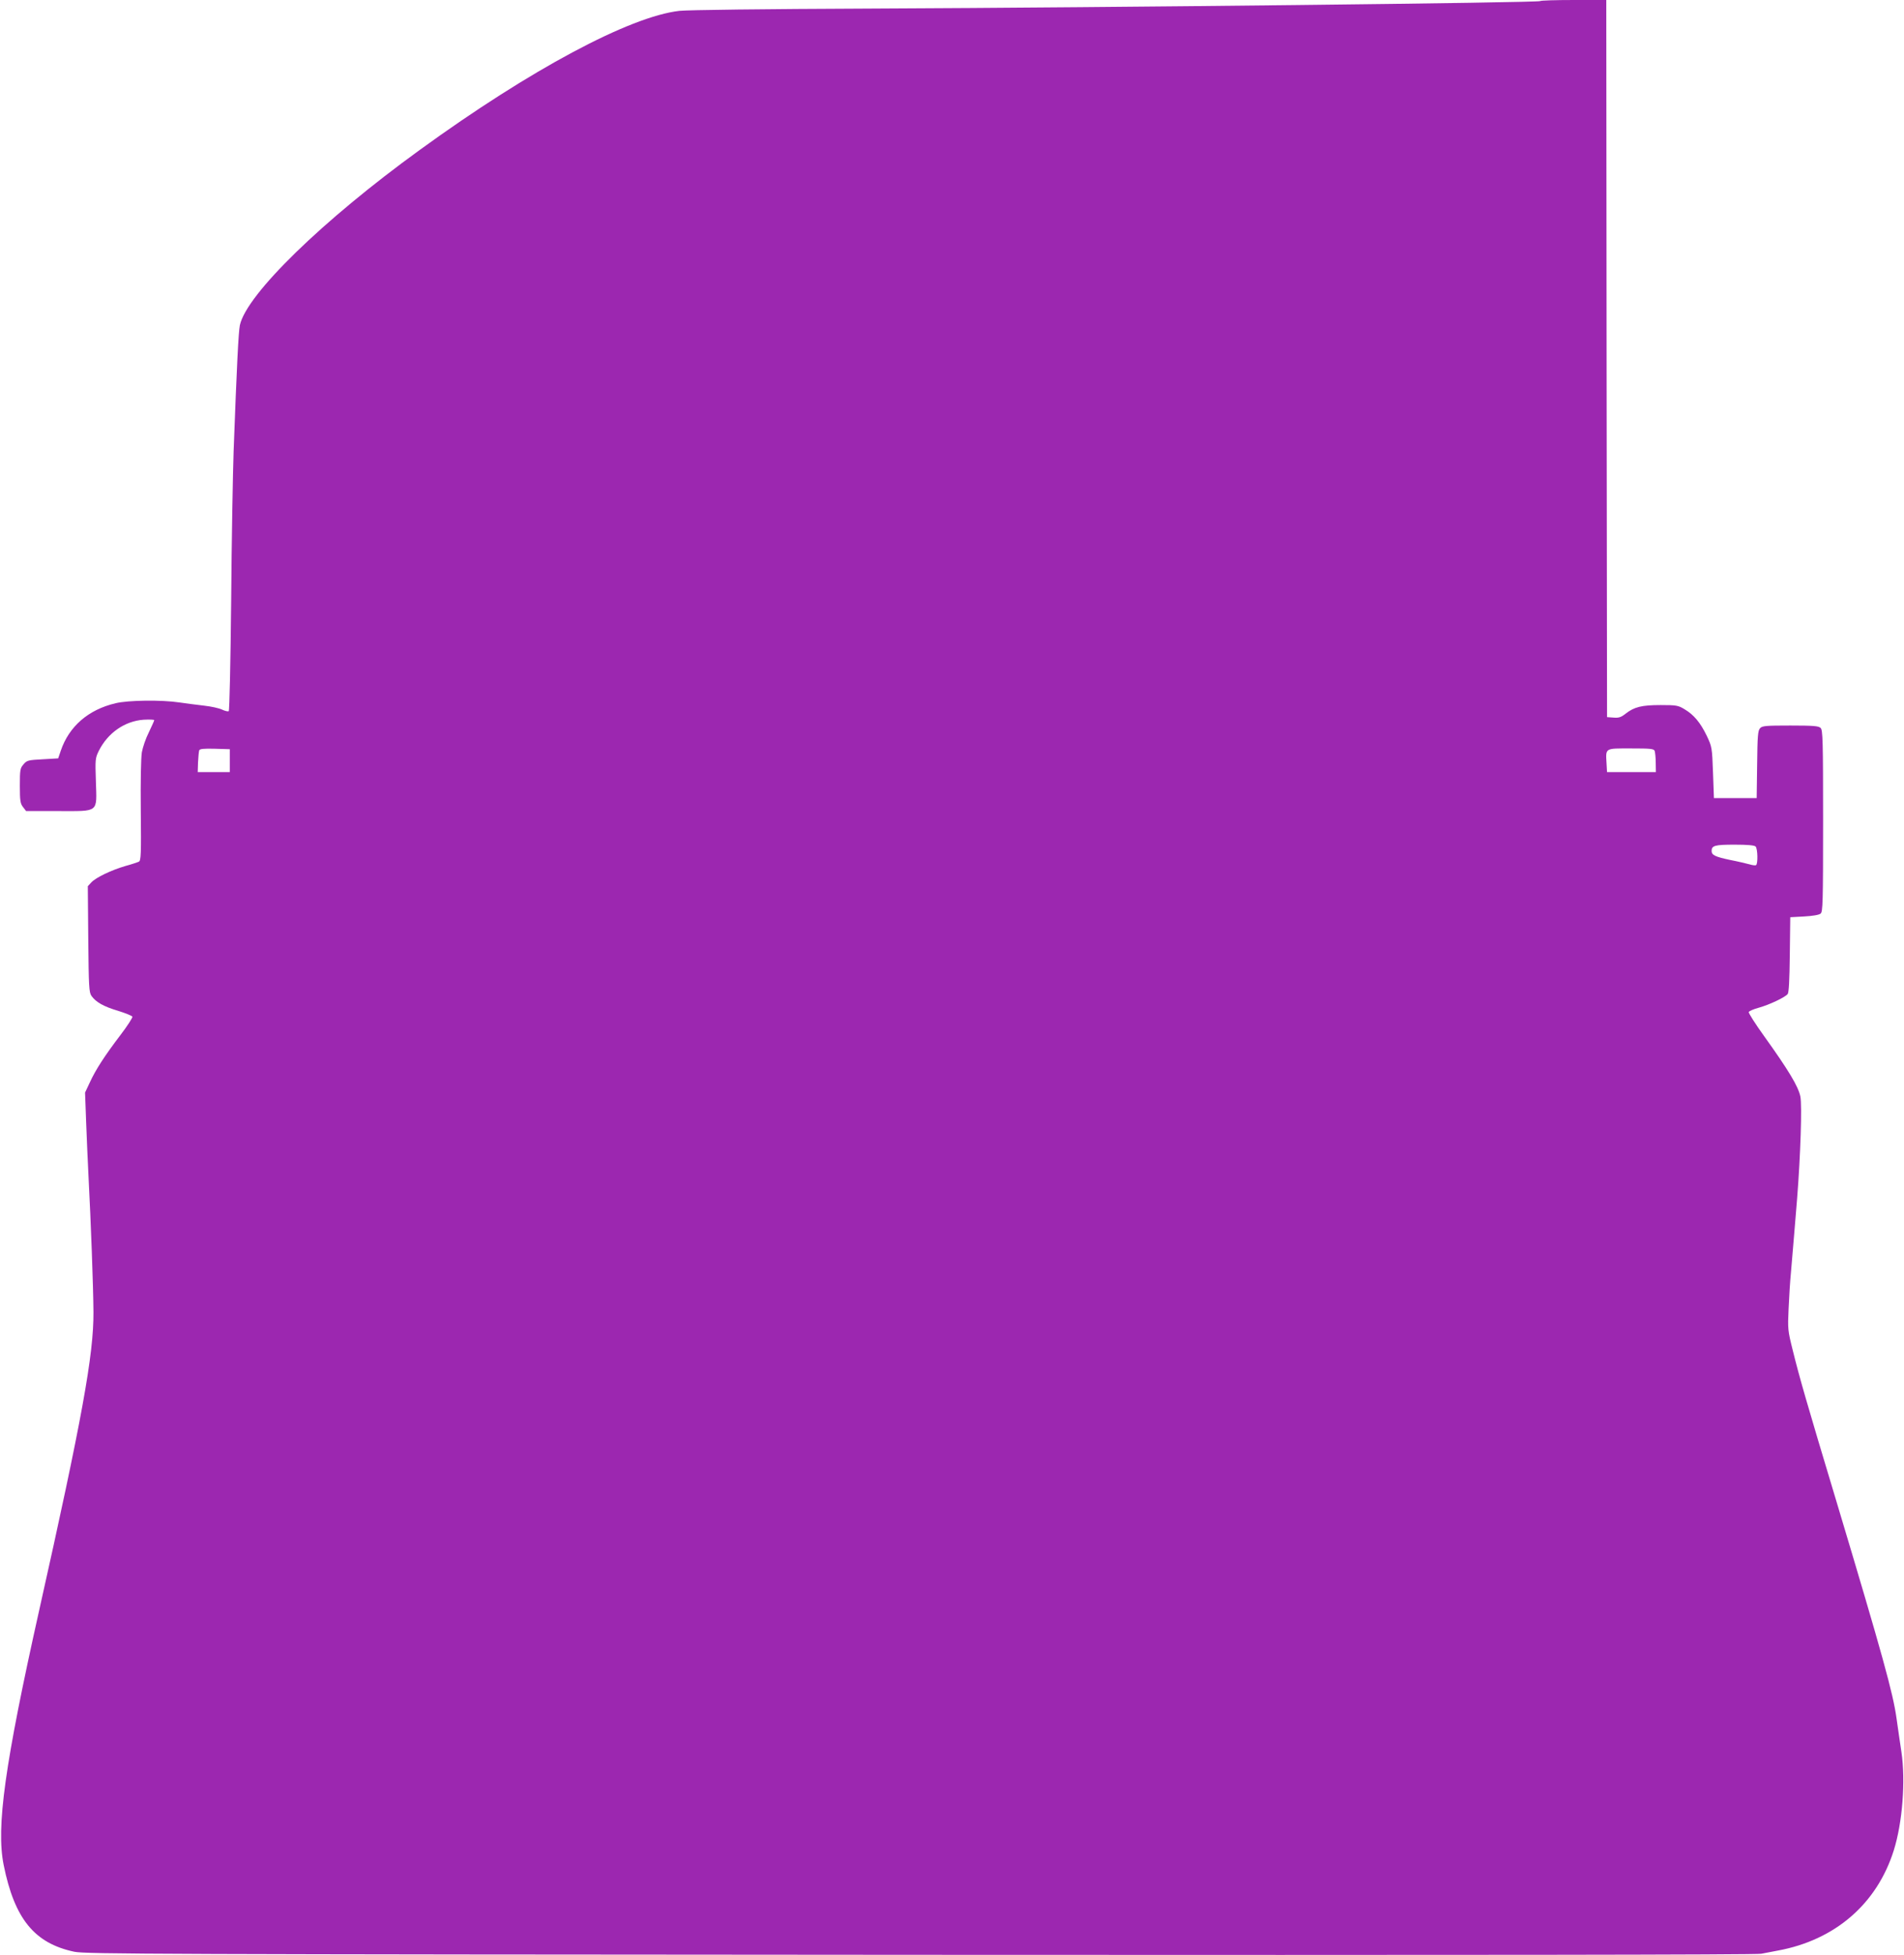 <?xml version="1.0" standalone="no"?>
<!DOCTYPE svg PUBLIC "-//W3C//DTD SVG 20010904//EN"
 "http://www.w3.org/TR/2001/REC-SVG-20010904/DTD/svg10.dtd">
<svg version="1.0" xmlns="http://www.w3.org/2000/svg"
 width="1247pt" height="1280pt" viewBox="0 0 1247 1280"
 preserveAspectRatio="xMidYMid meet">
<g transform="translate(0,1280) scale(0.1,-0.1)"
fill="#9c27b0" stroke="none">
<path d="M10087 12793 c-11 -11 -2771 -42 -4372 -49 -727 -3 -1206 -9 -1265
-15 -326 -37 -977 -385 -1700 -910 -638 -462 -1135 -946 -1179 -1148 -9 -44
-20 -259 -41 -826 -5 -143 -13 -583 -16 -978 -4 -399 -11 -720 -16 -723 -5 -3
-24 1 -43 10 -18 9 -71 21 -117 26 -46 5 -119 15 -162 21 -118 18 -337 15
-419 -5 -179 -42 -305 -152 -359 -311 l-17 -50 -102 -6 c-95 -5 -103 -7 -125
-33 -22 -25 -24 -36 -24 -140 0 -99 3 -117 21 -140 l20 -26 210 0 c271 0 253
-14 247 194 -5 145 -4 153 19 200 59 118 170 195 293 204 39 2 70 1 70 -3 0
-4 -16 -39 -35 -79 -20 -39 -40 -98 -46 -131 -6 -36 -9 -192 -7 -384 3 -280 1
-325 -12 -332 -8 -4 -49 -18 -90 -29 -92 -27 -192 -75 -222 -107 l-23 -25 3
-346 c3 -313 5 -349 21 -372 29 -41 80 -70 175 -98 48 -15 90 -32 93 -38 2 -7
-33 -61 -78 -120 -104 -137 -162 -226 -201 -311 l-31 -66 7 -191 c4 -105 11
-270 16 -366 15 -285 31 -714 32 -880 2 -278 -76 -705 -356 -1955 -225 -1008
-282 -1417 -232 -1665 71 -353 202 -513 463 -568 72 -15 525 -17 5538 -20
3583 -2 5477 0 5510 7 28 5 77 15 110 21 374 69 648 306 758 656 57 181 78
456 50 644 -6 41 -21 140 -32 220 -23 165 -90 408 -389 1405 -206 684 -247
828 -292 1010 -31 124 -32 136 -26 265 3 74 10 185 16 245 13 149 29 347 40
480 22 279 33 610 21 667 -14 66 -77 171 -234 390 -60 83 -106 156 -104 162 3
7 33 20 67 29 68 19 170 67 188 89 8 10 12 90 14 259 l3 244 91 5 c55 3 98 10
108 19 14 12 16 68 16 607 0 525 -2 594 -16 608 -13 13 -45 16 -198 16 -164 0
-185 -2 -199 -18 -14 -15 -17 -51 -19 -238 l-3 -219 -140 0 -140 0 -6 167 c-6
165 -7 169 -41 241 -42 87 -85 138 -146 174 -41 25 -54 27 -156 27 -124 0
-172 -12 -229 -56 -30 -24 -45 -29 -80 -26 l-42 3 -3 2348 -2 2347 -213 0
c-118 0 -217 -3 -220 -7z m-8582 -4973 l0 -75 -105 0 -105 0 2 65 c2 36 5 71
8 78 3 9 30 12 102 10 l98 -3 0 -75z m9332 64 c3 -9 7 -44 7 -78 l1 -61 -160
0 -160 0 -3 54 c-6 106 -14 101 159 101 129 0 150 -2 156 -16z m661 -626 c14
-14 16 -114 3 -122 -4 -3 -23 -1 -42 5 -19 5 -76 19 -128 29 -99 21 -121 32
-121 59 0 35 21 41 150 41 85 0 130 -4 138 -12z"/>
</g>
</svg>
